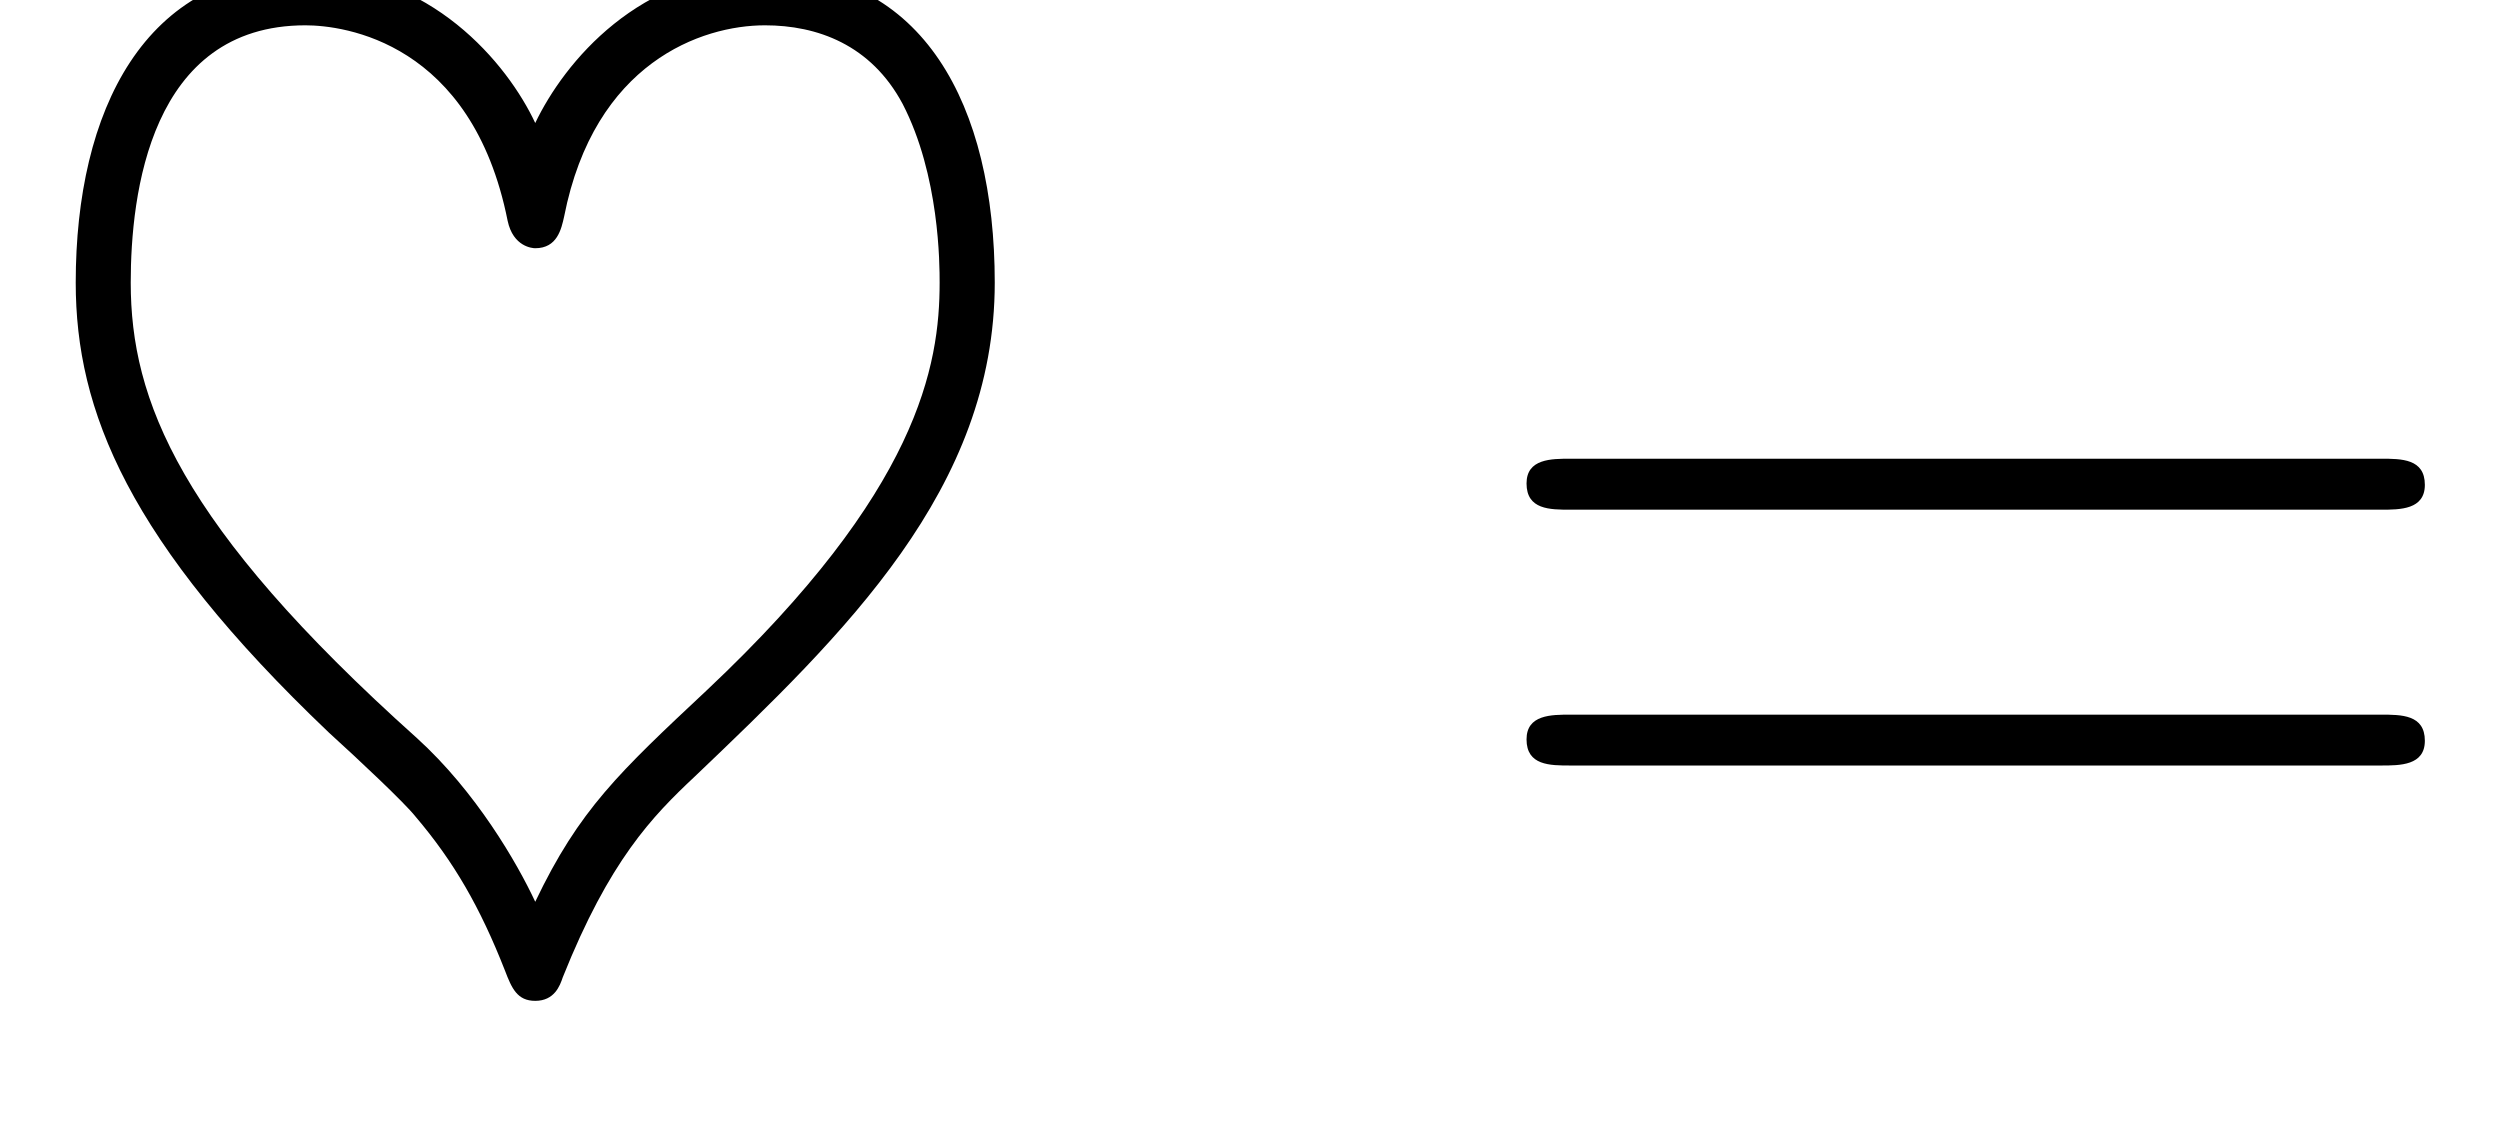 <?xml version='1.0' encoding='UTF-8'?>
<!-- This file was generated by dvisvgm 2.13.1 -->
<svg version='1.1' xmlns='http://www.w3.org/2000/svg' xmlns:xlink='http://www.w3.org/1999/xlink' width='21.724pt' height='9.852pt' viewBox='34.745 1888.415 21.724 9.852'>
<defs>
<path id='g1-61' d='M8.07-3.873C8.237-3.873 8.452-3.873 8.452-4.089C8.452-4.316 8.249-4.316 8.07-4.316H1.028C.861-4.316 .646-4.316 .646-4.101C.646-3.873 .849-3.873 1.028-3.873H8.07ZM8.07-1.65C8.237-1.65 8.452-1.65 8.452-1.865C8.452-2.092 8.249-2.092 8.07-2.092H1.028C.861-2.092 .646-2.092 .646-1.877C.646-1.65 .849-1.65 1.028-1.65H8.07Z'/>
<path id='g0-126' d='M4.651-7.233C4.411-7.747 3.742-8.56 2.654-8.56C1.255-8.56 .658-7.34 .658-5.846C.658-4.734 1.112-3.599 2.857-1.937C3.12-1.698 3.515-1.327 3.61-1.207C3.945-.813 4.172-.418 4.388 .132C4.447 .287 4.495 .395 4.651 .395C4.818 .395 4.866 .263 4.89 .191C5.296-.825 5.667-1.207 6.037-1.554C7.34-2.798 8.644-4.053 8.644-5.846C8.644-7.388 8.022-8.56 6.647-8.56C5.559-8.56 4.902-7.759 4.651-7.233ZM4.651-.466C4.495-.801 4.136-1.423 3.622-1.889C1.554-3.742 1.136-4.83 1.136-5.846C1.136-6.611 1.303-8.082 2.654-8.082C2.989-8.082 4.101-7.938 4.411-6.384C4.459-6.157 4.627-6.145 4.651-6.145C4.842-6.145 4.878-6.312 4.902-6.42C5.165-7.759 6.097-8.082 6.647-8.082C7.101-8.082 7.568-7.914 7.843-7.4C8.165-6.779 8.165-6.001 8.165-5.846C8.165-5.129 7.986-4.041 6.145-2.307C5.38-1.59 5.033-1.267 4.651-.466Z'/>
</defs>
<g id='page1'>
<use x='34.745' y='1896.717' xlink:href='#g0-126'/>
<use x='47.364' y='1896.717' xlink:href='#g1-61'/>
</g>
</svg>